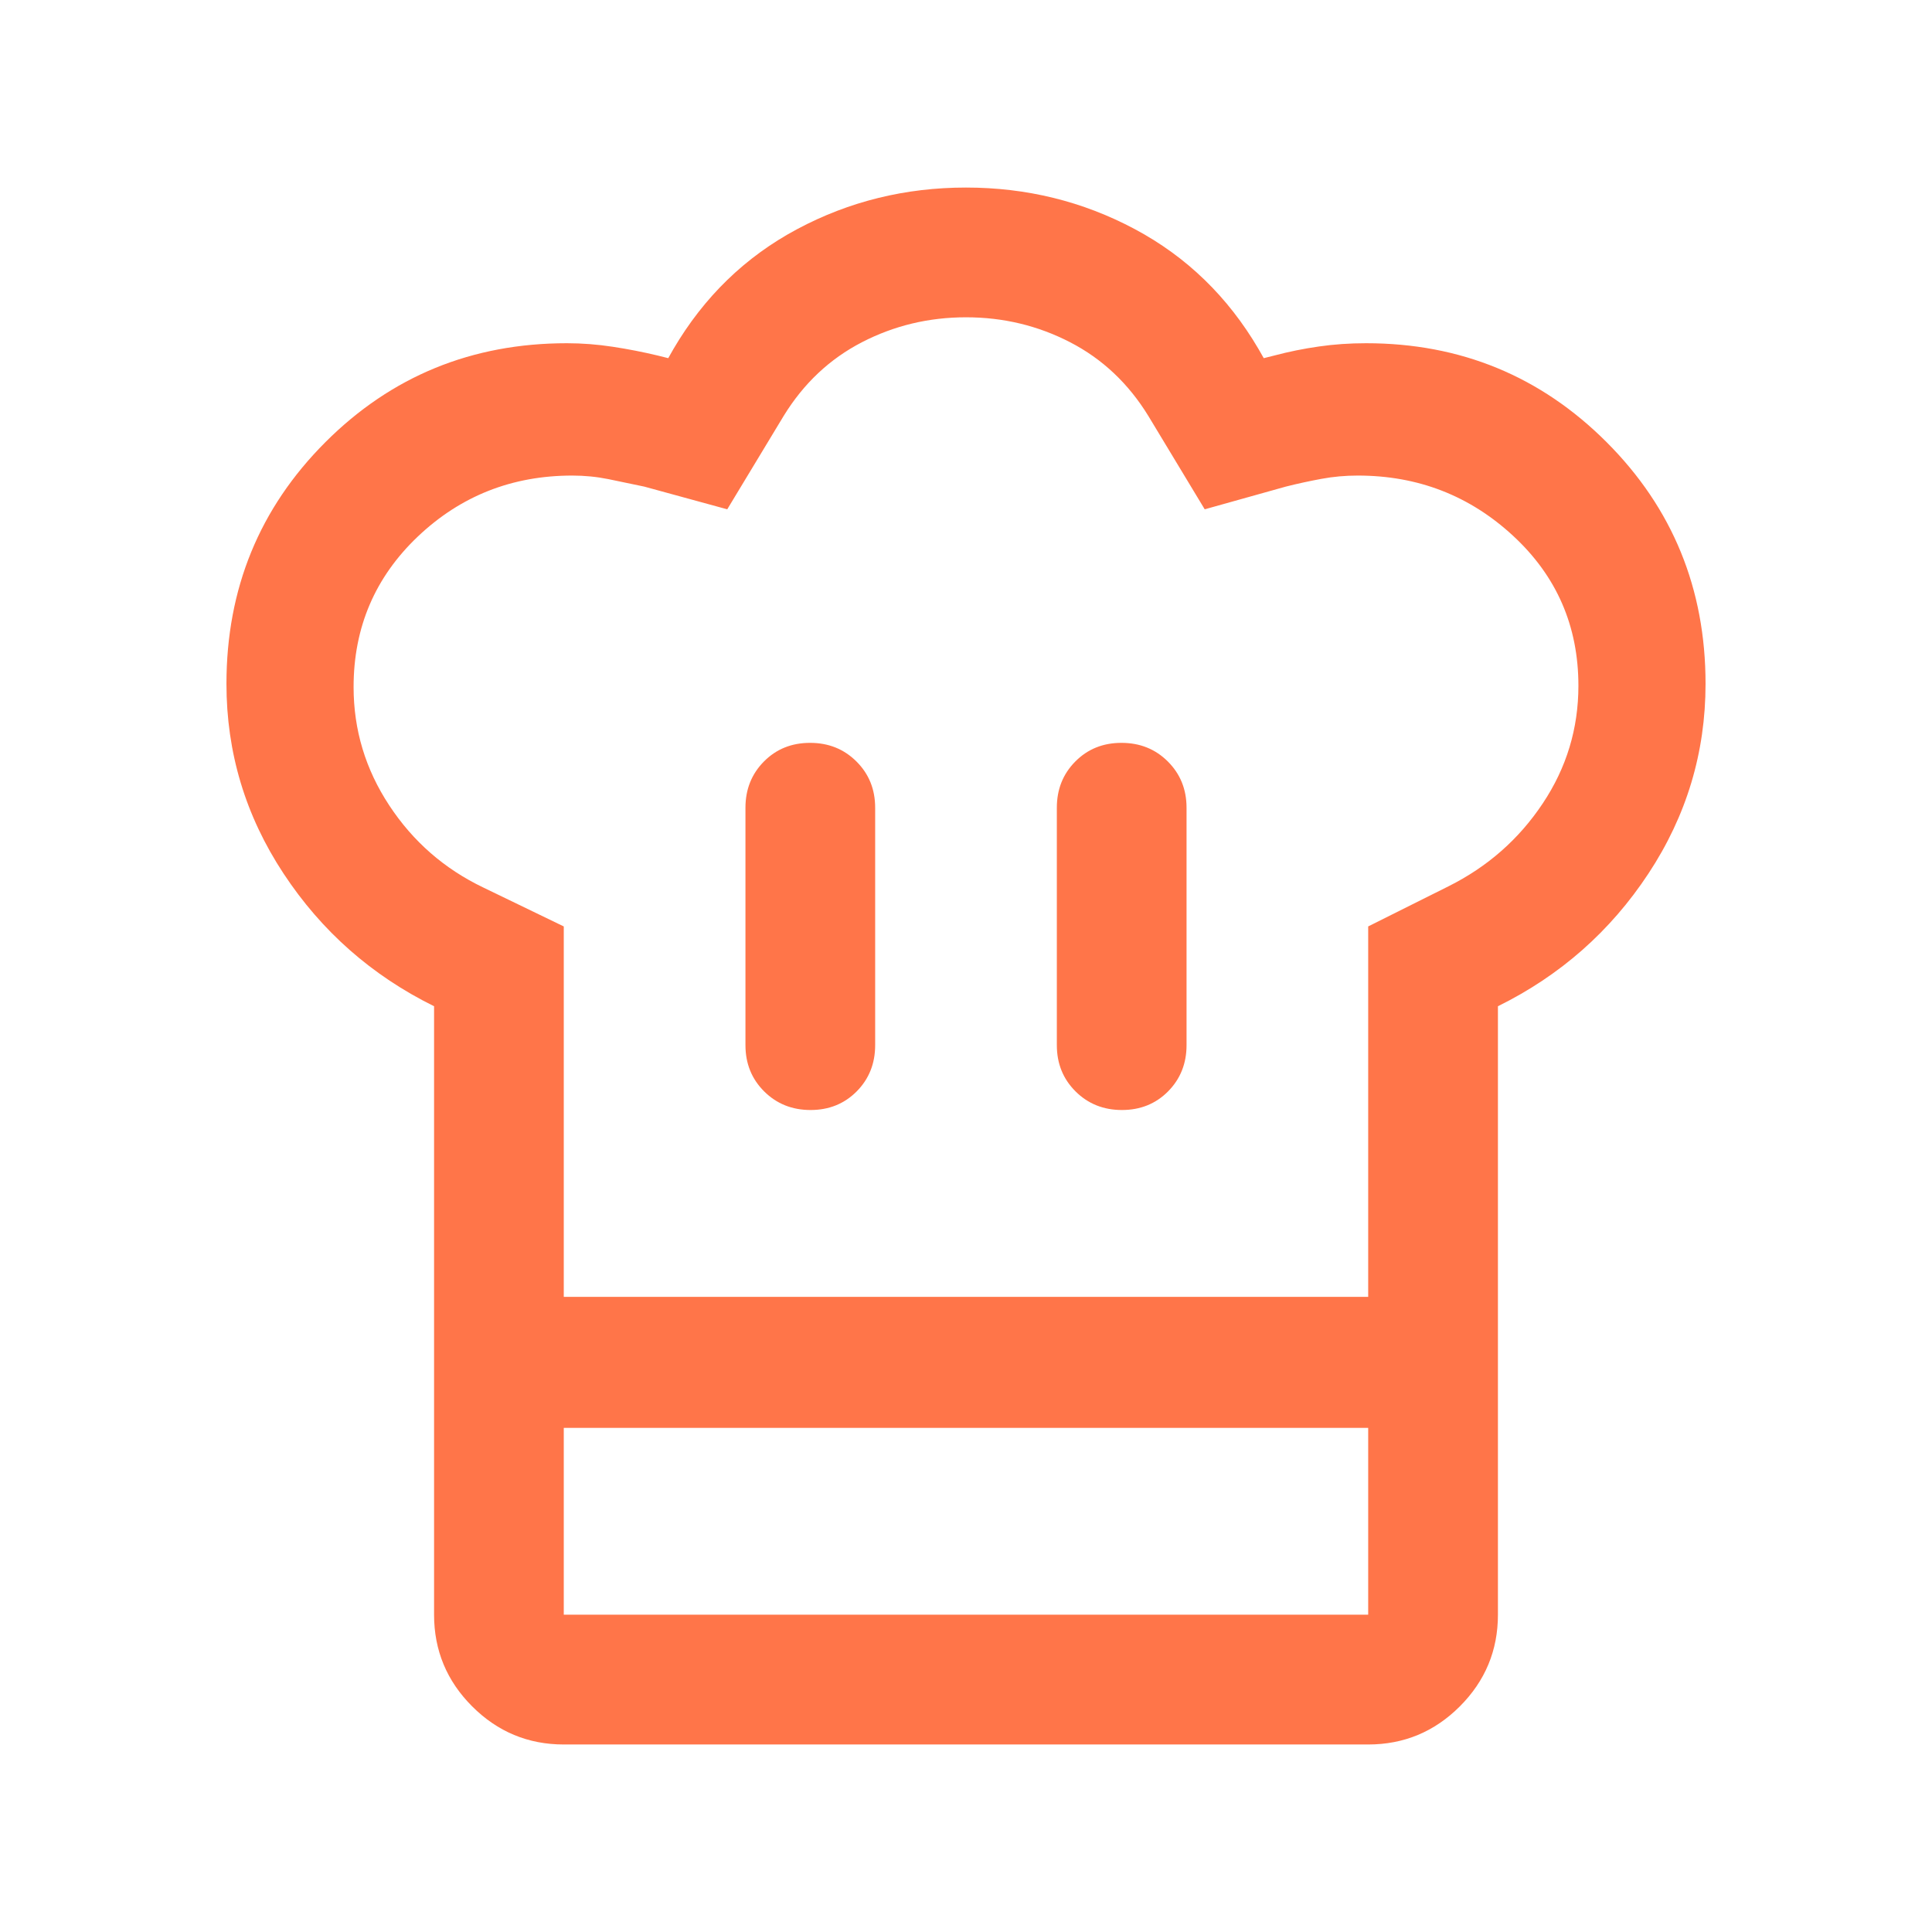 <svg width="52" height="52" viewBox="0 0 52 52" fill="none" xmlns="http://www.w3.org/2000/svg">
<mask id="mask0_2708_4549" style="mask-type:alpha" maskUnits="userSpaceOnUse" x="0" y="0" width="52" height="52">
<rect x="0.857" y="0.857" width="50.286" height="50.286" fill="#D9D9D9"/>
</mask>
<g mask="url(#mask0_2708_4549)">
<path d="M21.816 29.876C22.312 29.876 22.726 29.709 23.058 29.375C23.39 29.04 23.555 28.625 23.555 28.131V21.74C23.555 21.245 23.388 20.831 23.052 20.496C22.716 20.161 22.3 19.994 21.803 19.994C21.307 19.994 20.893 20.161 20.561 20.496C20.23 20.831 20.064 21.245 20.064 21.74V28.131C20.064 28.625 20.231 29.04 20.567 29.375C20.903 29.709 21.319 29.876 21.816 29.876ZM11.683 27.083C10.007 26.256 8.656 25.066 7.632 23.512C6.607 21.958 6.095 20.256 6.095 18.405C6.095 15.845 6.983 13.677 8.758 11.901C10.533 10.126 12.7 9.238 15.259 9.238C15.668 9.238 16.079 9.27 16.492 9.333C16.905 9.396 17.31 9.475 17.706 9.57L17.986 9.64L18.125 9.395C18.952 7.987 20.063 6.91 21.46 6.165C22.857 5.42 24.37 5.048 26 5.048C27.63 5.048 29.143 5.42 30.54 6.165C31.937 6.91 33.048 7.987 33.874 9.395L34.014 9.64L34.294 9.57C34.69 9.465 35.091 9.384 35.497 9.326C35.904 9.267 36.327 9.238 36.768 9.238C39.309 9.238 41.467 10.126 43.242 11.901C45.017 13.677 45.905 15.845 45.905 18.405C45.905 20.256 45.393 21.958 44.368 23.512C43.344 25.066 41.993 26.256 40.317 27.083V38.432H11.683V27.083ZM30.197 29.876C30.693 29.876 31.107 29.709 31.439 29.375C31.77 29.04 31.936 28.625 31.936 28.131V21.74C31.936 21.245 31.768 20.831 31.433 20.496C31.097 20.161 30.681 19.994 30.184 19.994C29.688 19.994 29.274 20.161 28.942 20.496C28.61 20.831 28.445 21.245 28.445 21.74V28.131C28.445 28.625 28.612 29.04 28.948 29.375C29.284 29.709 29.7 29.876 30.197 29.876ZM15.174 34.905H36.825V24.935L38.99 23.853C40.038 23.329 40.882 22.587 41.522 21.626C42.163 20.666 42.483 19.61 42.483 18.457C42.483 16.851 41.898 15.507 40.728 14.424C39.558 13.341 38.164 12.8 36.546 12.8C36.209 12.8 35.883 12.829 35.568 12.888C35.254 12.946 34.934 13.015 34.608 13.097L32.425 13.708L30.907 11.194C30.371 10.321 29.67 9.66 28.803 9.212C27.936 8.764 27.002 8.54 26 8.54C24.999 8.54 24.065 8.764 23.198 9.212C22.331 9.66 21.629 10.321 21.093 11.194L19.574 13.708L17.34 13.097C17.014 13.027 16.692 12.96 16.376 12.896C16.06 12.832 15.735 12.8 15.402 12.8C13.784 12.8 12.398 13.347 11.246 14.441C10.094 15.536 9.517 16.886 9.517 18.492C9.517 19.645 9.837 20.707 10.478 21.679C11.118 22.651 11.962 23.387 13.009 23.888L15.174 24.935V34.905ZM11.683 38.432H15.174V43.46H36.825V38.432H40.317V43.46C40.317 44.421 39.975 45.243 39.292 45.927C38.608 46.611 37.786 46.953 36.825 46.953H15.174C14.214 46.953 13.392 46.611 12.708 45.927C12.025 45.243 11.683 44.421 11.683 43.46V38.432Z" fill="#FF7549"/>
</g>
</svg>
